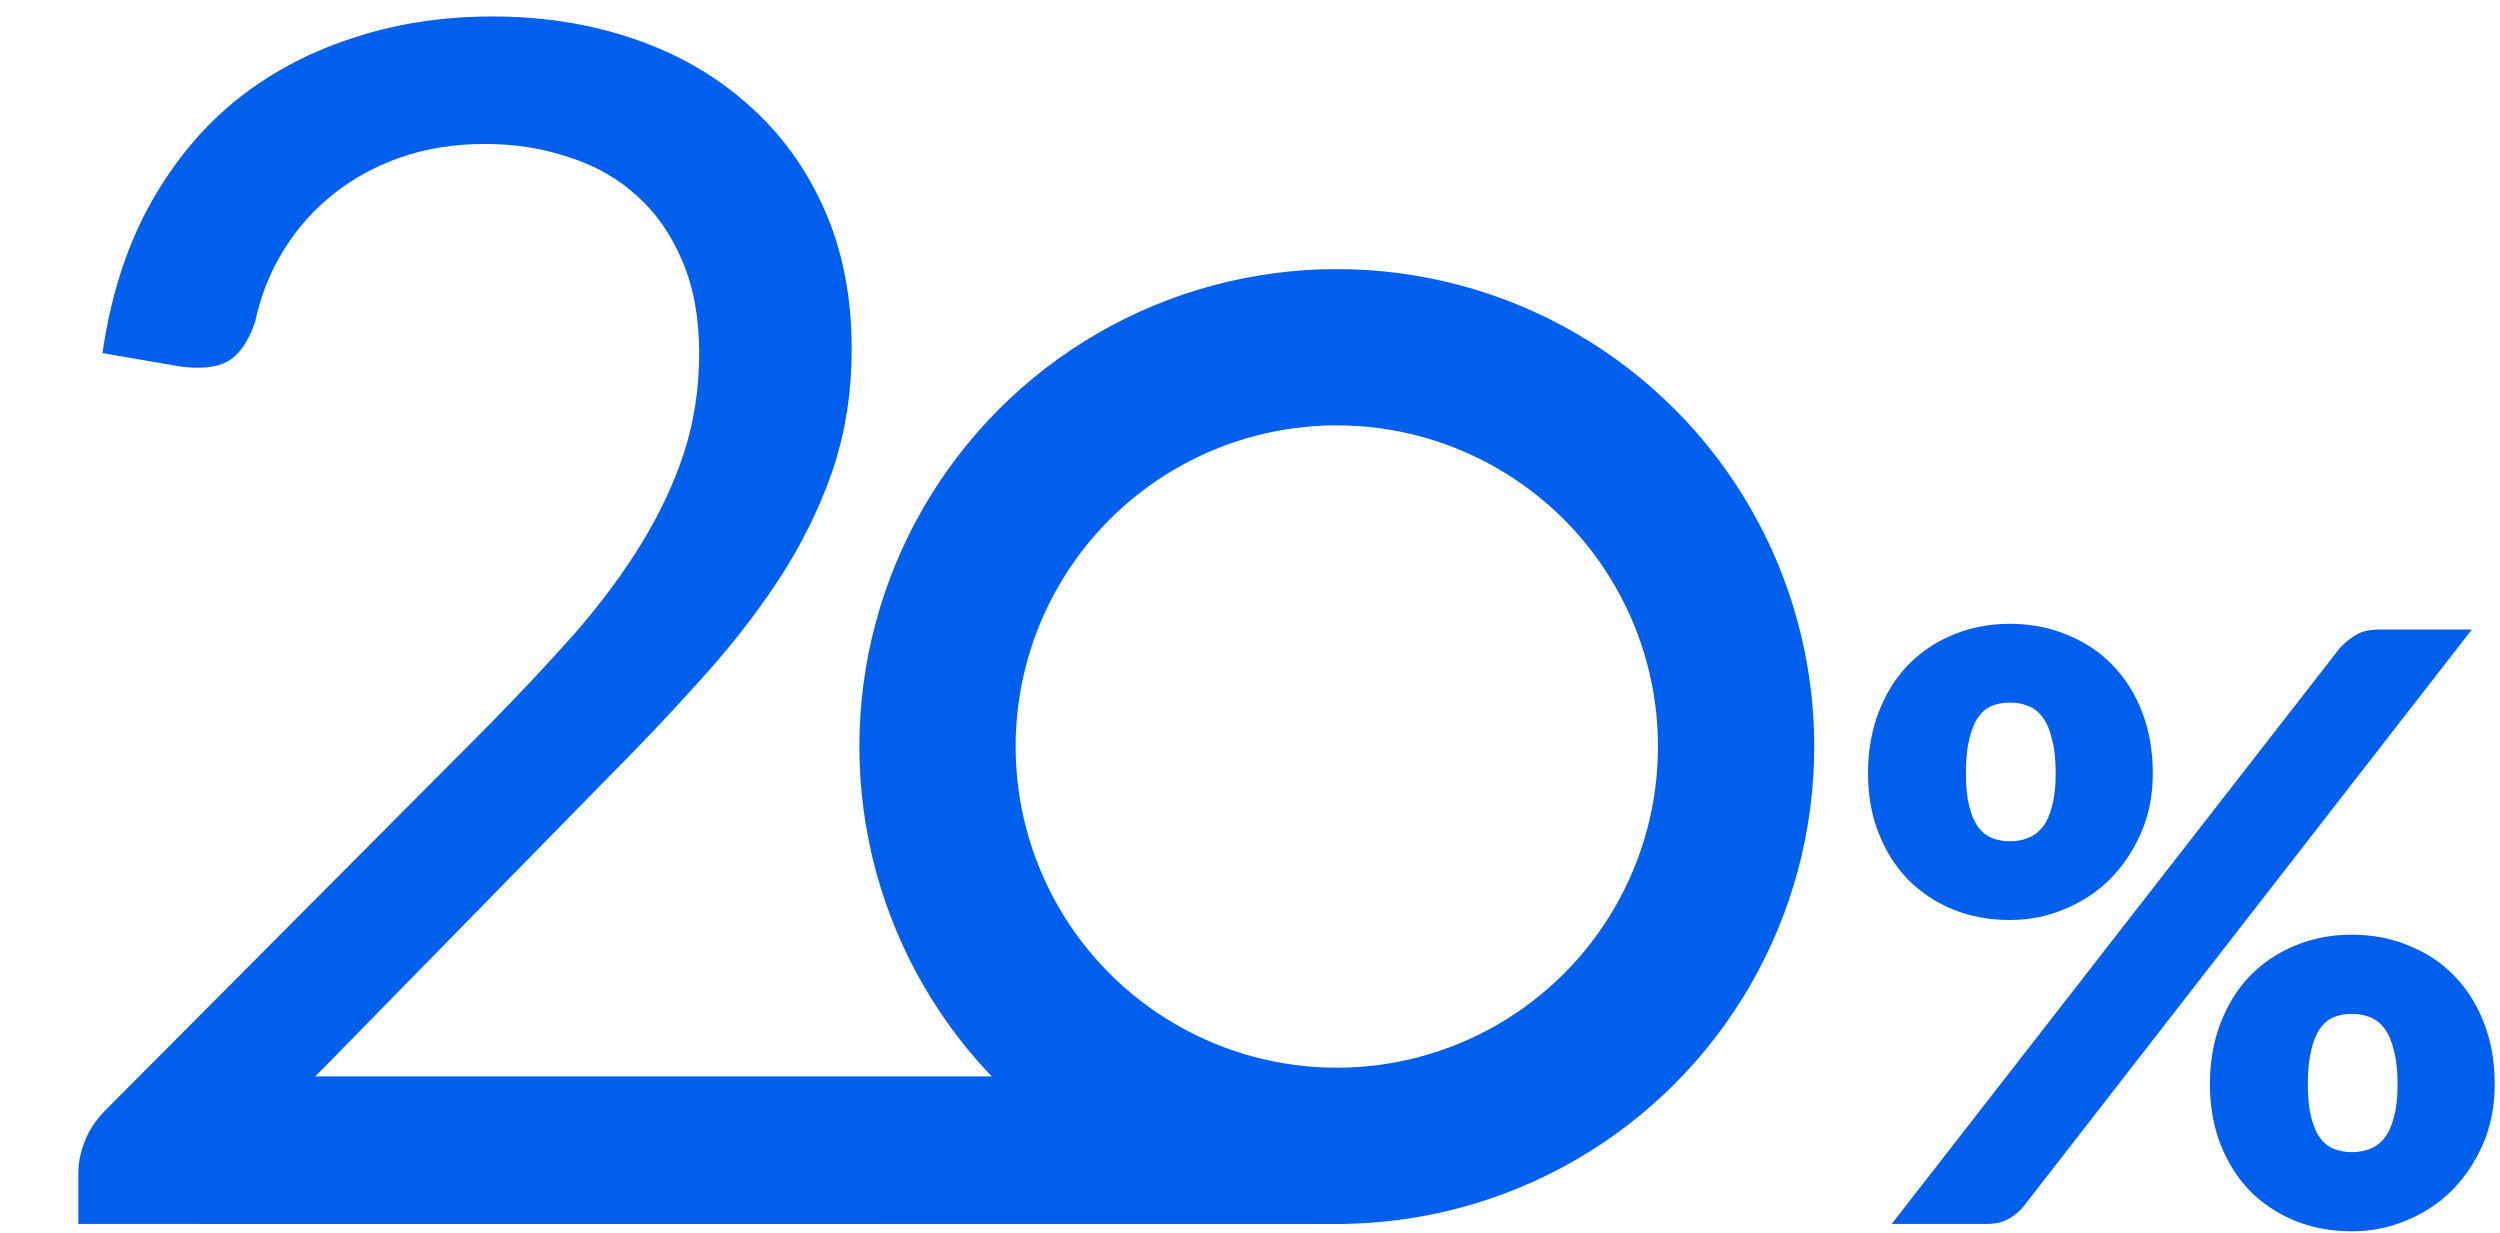 <svg width="288" height="142" viewBox="0 0 288 142" fill="none" xmlns="http://www.w3.org/2000/svg">
<circle cx="154" cy="86" r="46" stroke="#005FED" stroke-width="18"/>
<path d="M248.002 89.112C248.002 91.619 247.548 93.906 246.639 95.974C245.73 98.042 244.524 99.828 243.02 101.332C241.516 102.805 239.761 103.948 237.756 104.763C235.782 105.578 233.714 105.985 231.552 105.985C229.171 105.985 226.977 105.578 224.972 104.763C222.998 103.948 221.275 102.805 219.802 101.332C218.361 99.828 217.233 98.042 216.418 95.974C215.603 93.906 215.196 91.619 215.196 89.112C215.196 86.511 215.603 84.161 216.418 82.062C217.233 79.931 218.361 78.114 219.802 76.61C221.275 75.106 222.998 73.947 224.972 73.132C226.977 72.286 229.171 71.863 231.552 71.863C233.933 71.863 236.127 72.286 238.132 73.132C240.169 73.947 241.908 75.106 243.349 76.61C244.822 78.114 245.965 79.931 246.78 82.062C247.595 84.161 248.002 86.511 248.002 89.112ZM236.816 89.112C236.816 87.514 236.675 86.198 236.393 85.164C236.142 84.099 235.782 83.253 235.312 82.626C234.842 81.999 234.278 81.561 233.62 81.31C232.993 81.059 232.304 80.934 231.552 80.934C230.8 80.934 230.111 81.059 229.484 81.31C228.857 81.561 228.325 81.999 227.886 82.626C227.447 83.253 227.103 84.099 226.852 85.164C226.601 86.198 226.476 87.514 226.476 89.112C226.476 90.616 226.601 91.869 226.852 92.872C227.103 93.875 227.447 94.674 227.886 95.269C228.325 95.864 228.857 96.287 229.484 96.538C230.111 96.789 230.8 96.914 231.552 96.914C232.304 96.914 232.993 96.789 233.62 96.538C234.278 96.287 234.842 95.864 235.312 95.269C235.782 94.674 236.142 93.875 236.393 92.872C236.675 91.869 236.816 90.616 236.816 89.112ZM269.528 74.683C269.998 74.15 270.578 73.665 271.267 73.226C271.956 72.756 272.912 72.521 274.134 72.521H284.756L233.15 138.932C232.68 139.527 232.085 140.029 231.364 140.436C230.675 140.812 229.829 141 228.826 141H217.922L269.528 74.683ZM287.388 124.926C287.388 127.433 286.934 129.736 286.025 131.835C285.116 133.903 283.91 135.689 282.406 137.193C280.902 138.666 279.147 139.809 277.142 140.624C275.168 141.439 273.1 141.846 270.938 141.846C268.557 141.846 266.363 141.439 264.358 140.624C262.384 139.809 260.661 138.666 259.188 137.193C257.747 135.689 256.619 133.903 255.804 131.835C254.989 129.736 254.582 127.433 254.582 124.926C254.582 122.325 254.989 119.975 255.804 117.876C256.619 115.745 257.747 113.928 259.188 112.424C260.661 110.92 262.384 109.761 264.358 108.946C266.363 108.1 268.557 107.677 270.938 107.677C273.319 107.677 275.513 108.1 277.518 108.946C279.555 109.761 281.294 110.92 282.735 112.424C284.208 113.928 285.351 115.745 286.166 117.876C286.981 119.975 287.388 122.325 287.388 124.926ZM276.202 124.926C276.202 123.359 276.061 122.059 275.779 121.025C275.528 119.96 275.168 119.114 274.698 118.487C274.228 117.86 273.664 117.422 273.006 117.171C272.379 116.92 271.69 116.795 270.938 116.795C270.186 116.795 269.497 116.92 268.87 117.171C268.243 117.422 267.711 117.86 267.272 118.487C266.833 119.114 266.489 119.96 266.238 121.025C265.987 122.059 265.862 123.359 265.862 124.926C265.862 126.43 265.987 127.683 266.238 128.686C266.489 129.689 266.833 130.488 267.272 131.083C267.711 131.678 268.243 132.101 268.87 132.352C269.497 132.603 270.186 132.728 270.938 132.728C271.69 132.728 272.379 132.603 273.006 132.352C273.664 132.101 274.228 131.678 274.698 131.083C275.168 130.488 275.528 129.689 275.779 128.686C276.061 127.683 276.202 126.43 276.202 124.926Z" fill="#005FED"/>
<rect x="23" y="124" width="132" height="17" fill="#005FED"/>
<path d="M94.752 124.776C96.608 124.776 98.08 125.32 99.168 126.408C100.256 127.496 100.8 128.904 100.8 130.632V141H9.024V135.144C9.024 133.928 9.28 132.68 9.792 131.4C10.304 130.12 11.104 128.936 12.192 127.848L56.256 83.592C59.904 79.88 63.232 76.328 66.24 72.936C69.248 69.48 71.808 66.024 73.92 62.568C76.032 59.112 77.664 55.624 78.816 52.104C79.968 48.52 80.544 44.712 80.544 40.68C80.544 36.648 79.904 33.128 78.624 30.12C77.344 27.048 75.584 24.52 73.344 22.536C71.168 20.552 68.576 19.08 65.568 18.12C62.56 17.096 59.328 16.584 55.872 16.584C52.352 16.584 49.12 17.096 46.176 18.12C43.232 19.144 40.608 20.584 38.304 22.44C36.064 24.232 34.176 26.376 32.64 28.872C31.104 31.368 30.016 34.12 29.376 37.128C28.608 39.368 27.552 40.872 26.208 41.64C24.928 42.344 23.104 42.536 20.736 42.216L11.808 40.68C12.704 34.408 14.432 28.872 16.992 24.072C19.616 19.208 22.88 15.144 26.784 11.88C30.752 8.616 35.264 6.152 40.32 4.488C45.376 2.76 50.848 1.896 56.736 1.896C62.56 1.896 68 2.76 73.056 4.488C78.112 6.216 82.496 8.744 86.208 12.072C89.92 15.336 92.832 19.336 94.944 24.072C97.056 28.808 98.112 34.184 98.112 40.2C98.112 45.32 97.344 50.088 95.808 54.504C94.272 58.856 92.192 63.016 89.568 66.984C86.944 70.952 83.904 74.824 80.448 78.6C77.056 82.376 73.44 86.184 69.6 90.024L33.312 127.08C35.872 126.376 38.464 125.832 41.088 125.448C43.712 125 46.24 124.776 48.672 124.776H94.752Z" fill="#005FED"/>
</svg>
